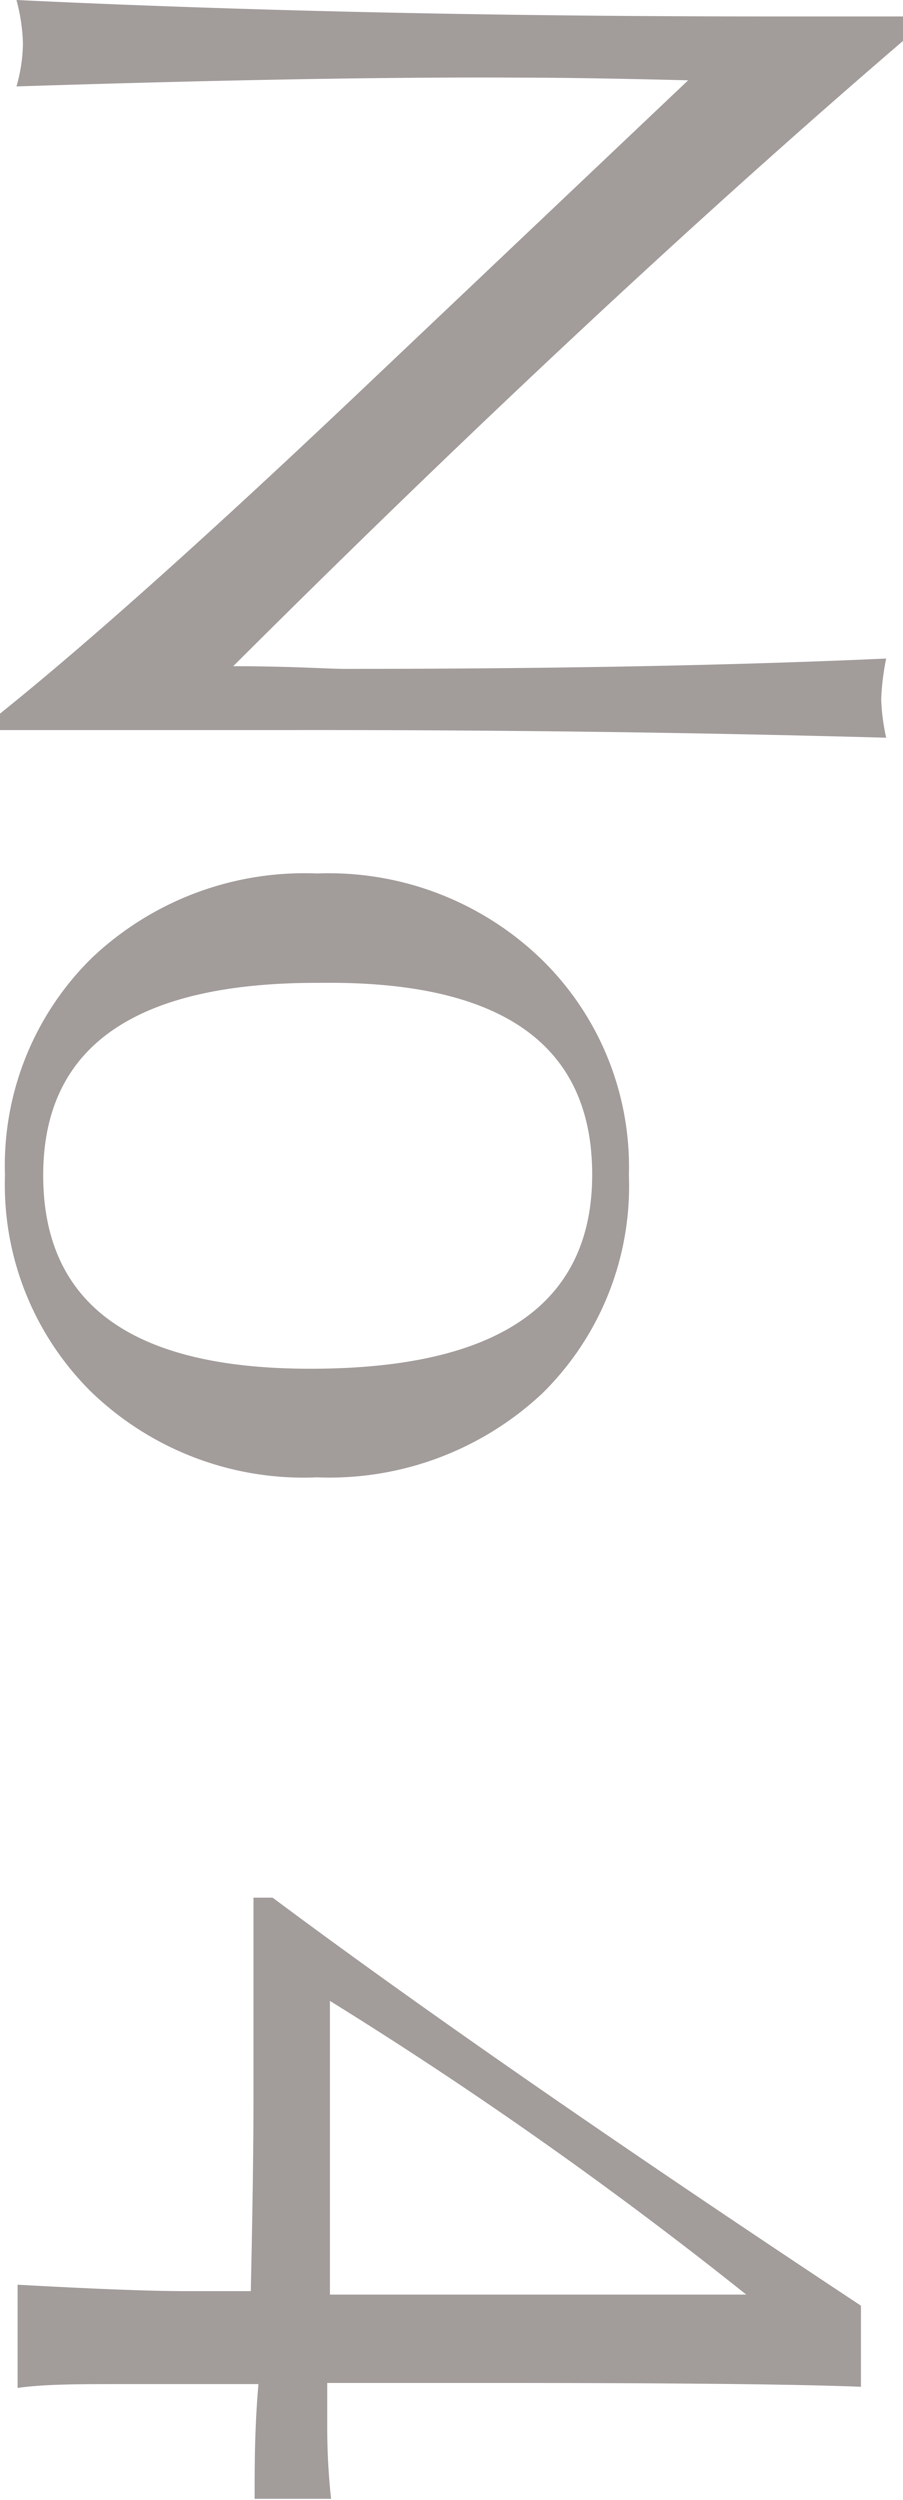 <svg xmlns="http://www.w3.org/2000/svg" viewBox="0 0 23.62 65.37"><defs><style>.cls-1{fill:#a29c9b;}</style></defs><g id="レイヤー_2" data-name="レイヤー 2"><g id="レイヤー_1-2" data-name="レイヤー 1"><path class="cls-1" d="M.43,0q9,.43,19.65.43h3.54v.64Q15.55,8,6.1,17.42c1.5,0,2.48.07,2.93.07q8.16,0,14.15-.27a6.46,6.46,0,0,0-.13,1.07,5.57,5.57,0,0,0,.13,1q-7.59-.21-15.62-.2H0v-.43q3.5-2.81,9.53-8.53L18,2.1c-2-.05-3.41-.07-4.36-.07Q8.56,2,.43,2.26A4.19,4.19,0,0,0,.6,1.13,4.84,4.84,0,0,0,.43,0Z"/><path class="cls-1" d="M.13,30.73A7.61,7.61,0,0,1,2.4,25.05a8.08,8.08,0,0,1,5.89-2.21,8,8,0,0,1,5.88,2.25,7.58,7.58,0,0,1,2.28,5.64,7.6,7.6,0,0,1-2.26,5.7,8.14,8.14,0,0,1-5.9,2.2,8,8,0,0,1-5.91-2.24A7.62,7.62,0,0,1,.13,30.73Zm1,0q0,5.07,7,5.06,7.37,0,7.36-5.09t-7.12-5Q1.13,25.67,1.13,30.73Z"/><path class="cls-1" d="M.43,59.74c2,.11,3.47.17,4.48.17h.8l.85,0c.05-2.27.07-3.91.07-4.93V49.62h.5q5.78,4.31,15.39,10.67v2.12c-1.78-.07-5-.1-9.8-.1-1.77,0-3.16,0-4.16,0,0,.24,0,.61,0,1.1a17.18,17.18,0,0,0,.1,1.93h-2c0-.84,0-1.85.1-3l-3.67,0c-1,0-1.92,0-2.63.1V59.74Zm8.2-7.42V60H19.52A112.52,112.52,0,0,0,8.63,52.32Z"/></g></g></svg>